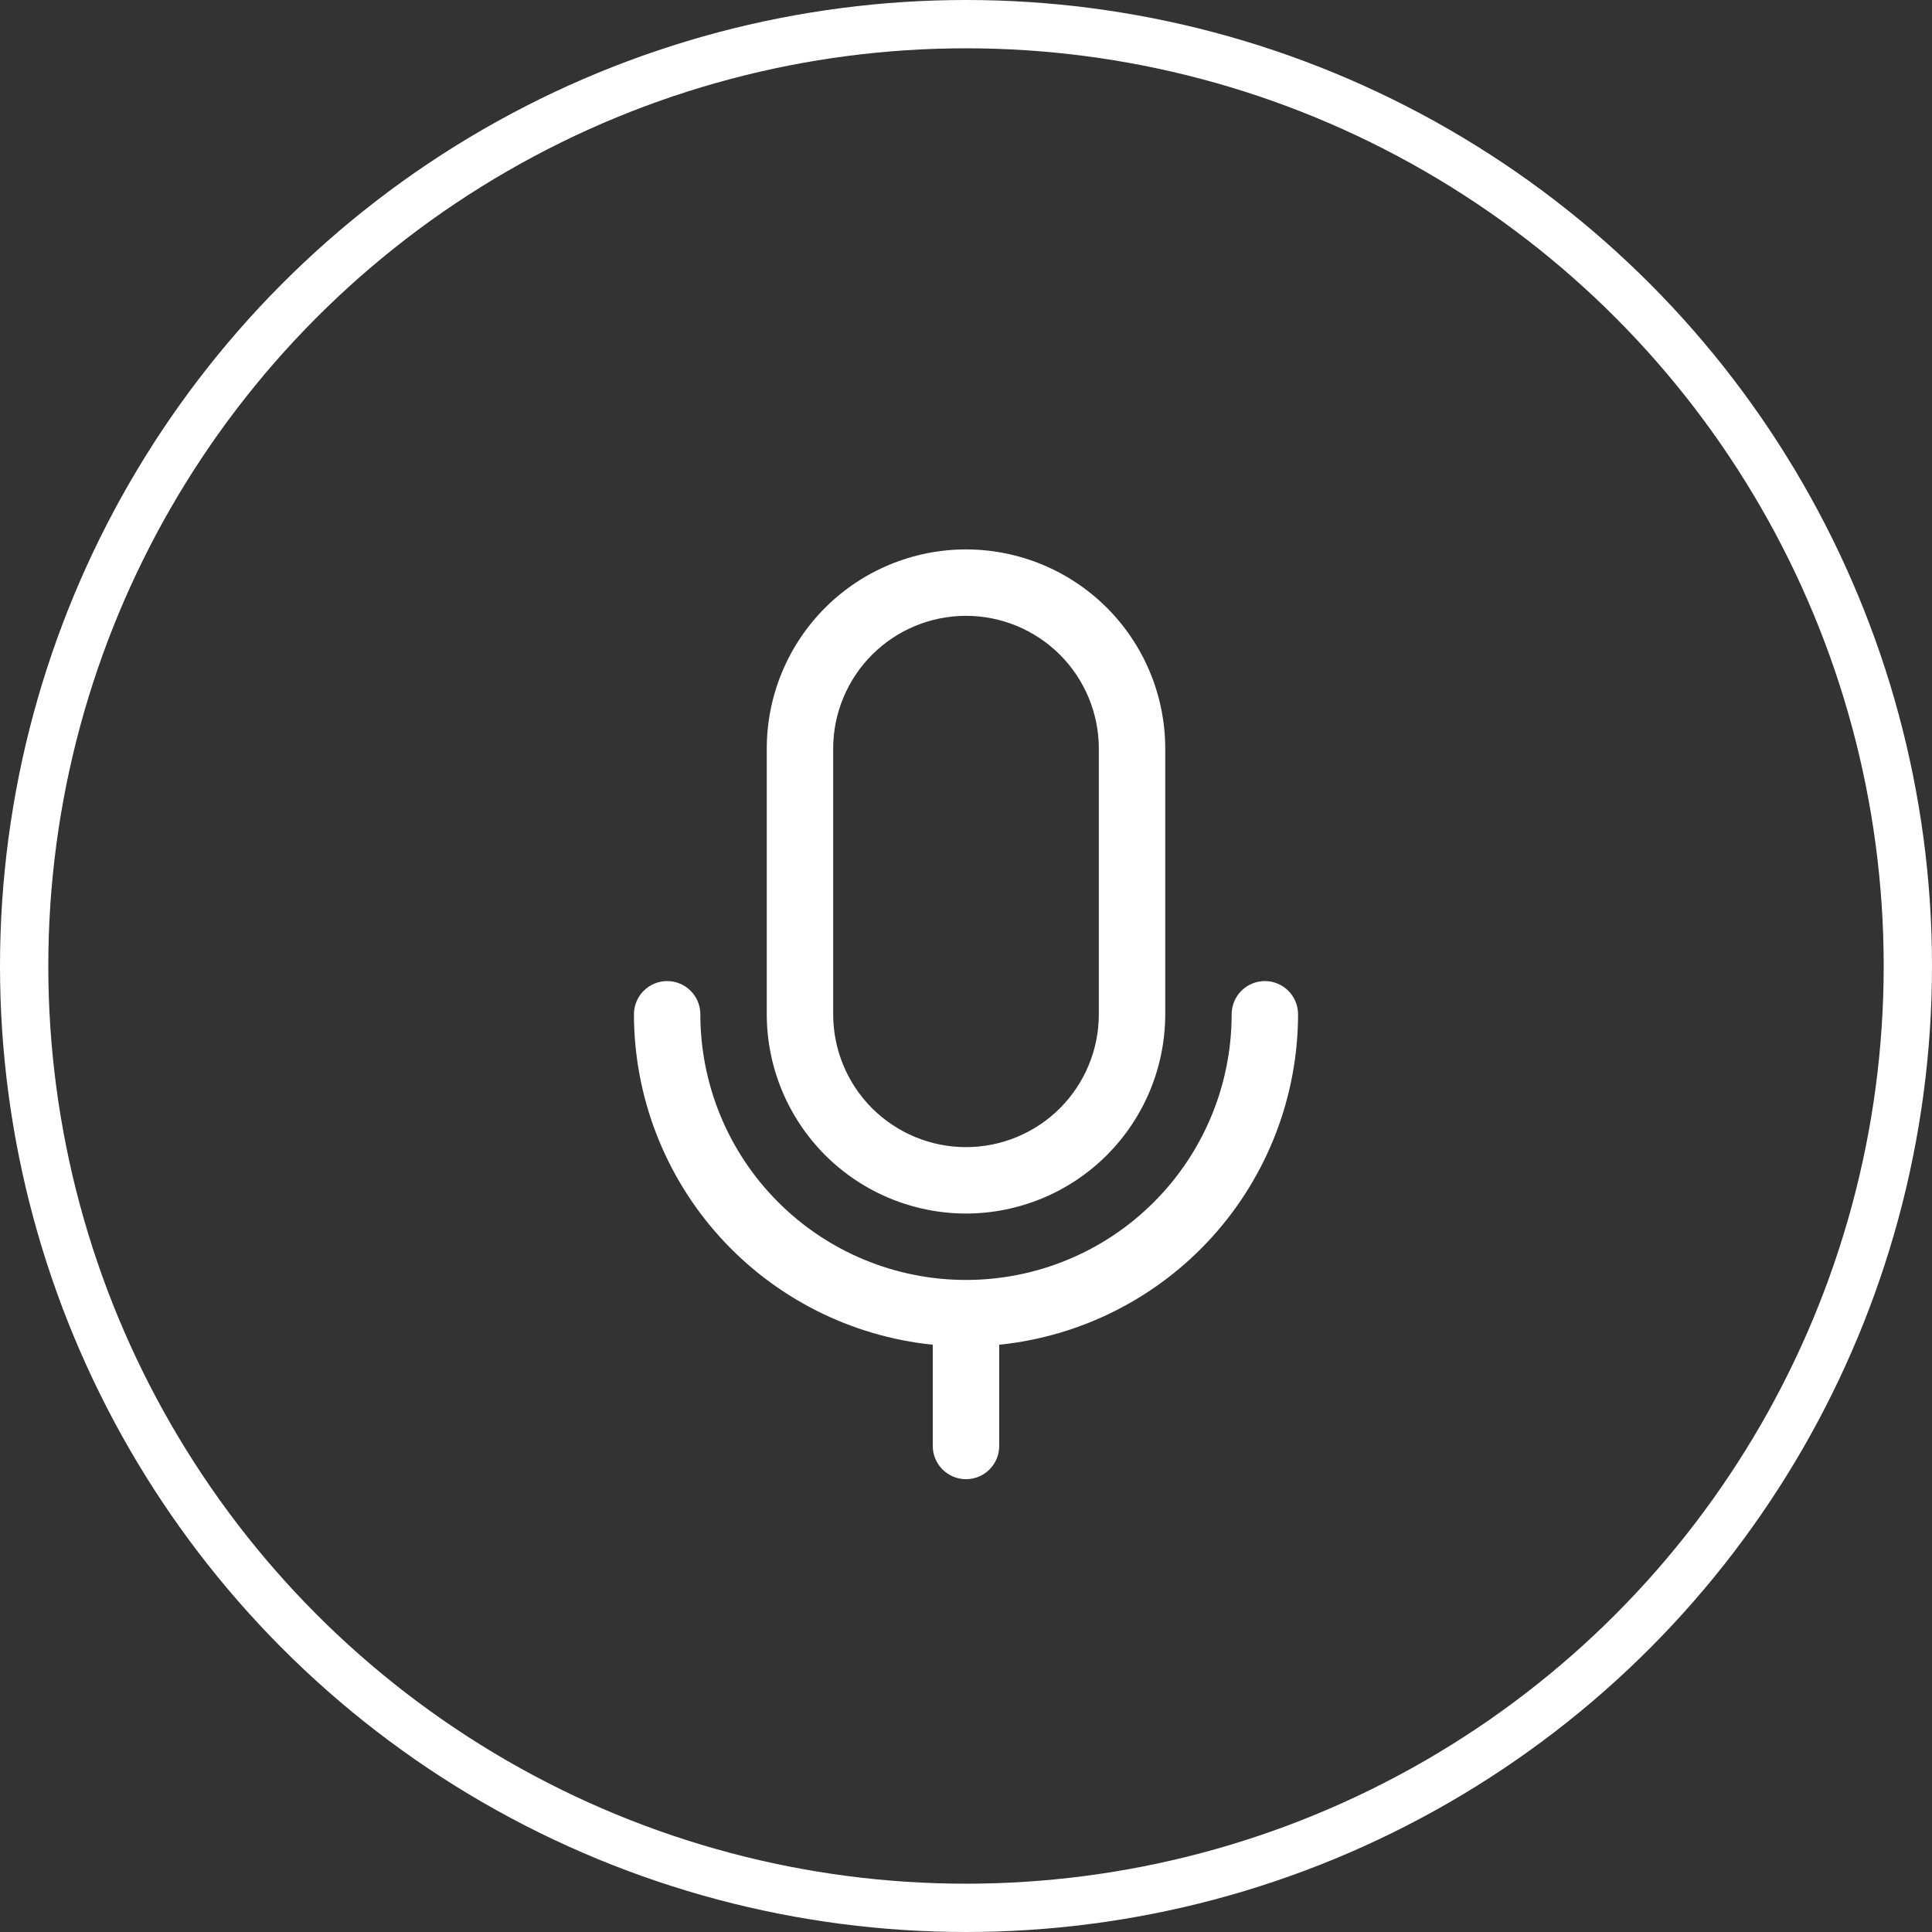 <svg width="40" height="40" viewBox="0 0 40 40" fill="none" xmlns="http://www.w3.org/2000/svg">
<rect x="0" y="0" width="40" height="40" fill="#333333" stroke="none"/>
<g clip-path="url(#clip0_2605_6808)">
<circle cx="20" cy="20" r="19.5" transform="matrix(1 0 0 -1 0 40)" stroke="white"/>
<path d="M20 25.125C21.094 25.124 22.142 24.689 22.916 23.916C23.689 23.142 24.124 22.094 24.125 21V15.5C24.125 14.406 23.69 13.357 22.917 12.583C22.143 11.81 21.094 11.375 20 11.375C18.906 11.375 17.857 11.81 17.083 12.583C16.31 13.357 15.875 14.406 15.875 15.5V21C15.876 22.094 16.311 23.142 17.084 23.916C17.858 24.689 18.906 25.124 20 25.125ZM17.25 15.5C17.25 14.771 17.54 14.071 18.055 13.556C18.571 13.04 19.271 12.75 20 12.75C20.729 12.75 21.429 13.04 21.945 13.556C22.46 14.071 22.75 14.771 22.75 15.5V21C22.75 21.729 22.46 22.429 21.945 22.945C21.429 23.46 20.729 23.75 20 23.75C19.271 23.75 18.571 23.46 18.055 22.945C17.54 22.429 17.25 21.729 17.25 21V15.5ZM20.688 27.841V29.938C20.688 30.12 20.615 30.295 20.486 30.424C20.357 30.553 20.182 30.625 20 30.625C19.818 30.625 19.643 30.553 19.514 30.424C19.385 30.295 19.312 30.12 19.312 29.938V27.841C17.617 27.668 16.047 26.873 14.904 25.61C13.761 24.346 13.127 22.704 13.125 21C13.125 20.818 13.197 20.643 13.326 20.514C13.455 20.385 13.63 20.312 13.812 20.312C13.995 20.312 14.17 20.385 14.299 20.514C14.428 20.643 14.5 20.818 14.5 21C14.5 22.459 15.079 23.858 16.111 24.889C17.142 25.921 18.541 26.5 20 26.5C21.459 26.5 22.858 25.921 23.889 24.889C24.921 23.858 25.5 22.459 25.5 21C25.5 20.818 25.572 20.643 25.701 20.514C25.83 20.385 26.005 20.312 26.188 20.312C26.37 20.312 26.545 20.385 26.674 20.514C26.803 20.643 26.875 20.818 26.875 21C26.873 22.704 26.239 24.346 25.096 25.61C23.953 26.873 22.383 27.668 20.688 27.841Z" fill="white"/>
</g>
<defs>
<clipPath id="clip0_2605_6808">
<rect width="40" height="40" fill="white"/>
</clipPath>
</defs>
</svg>
